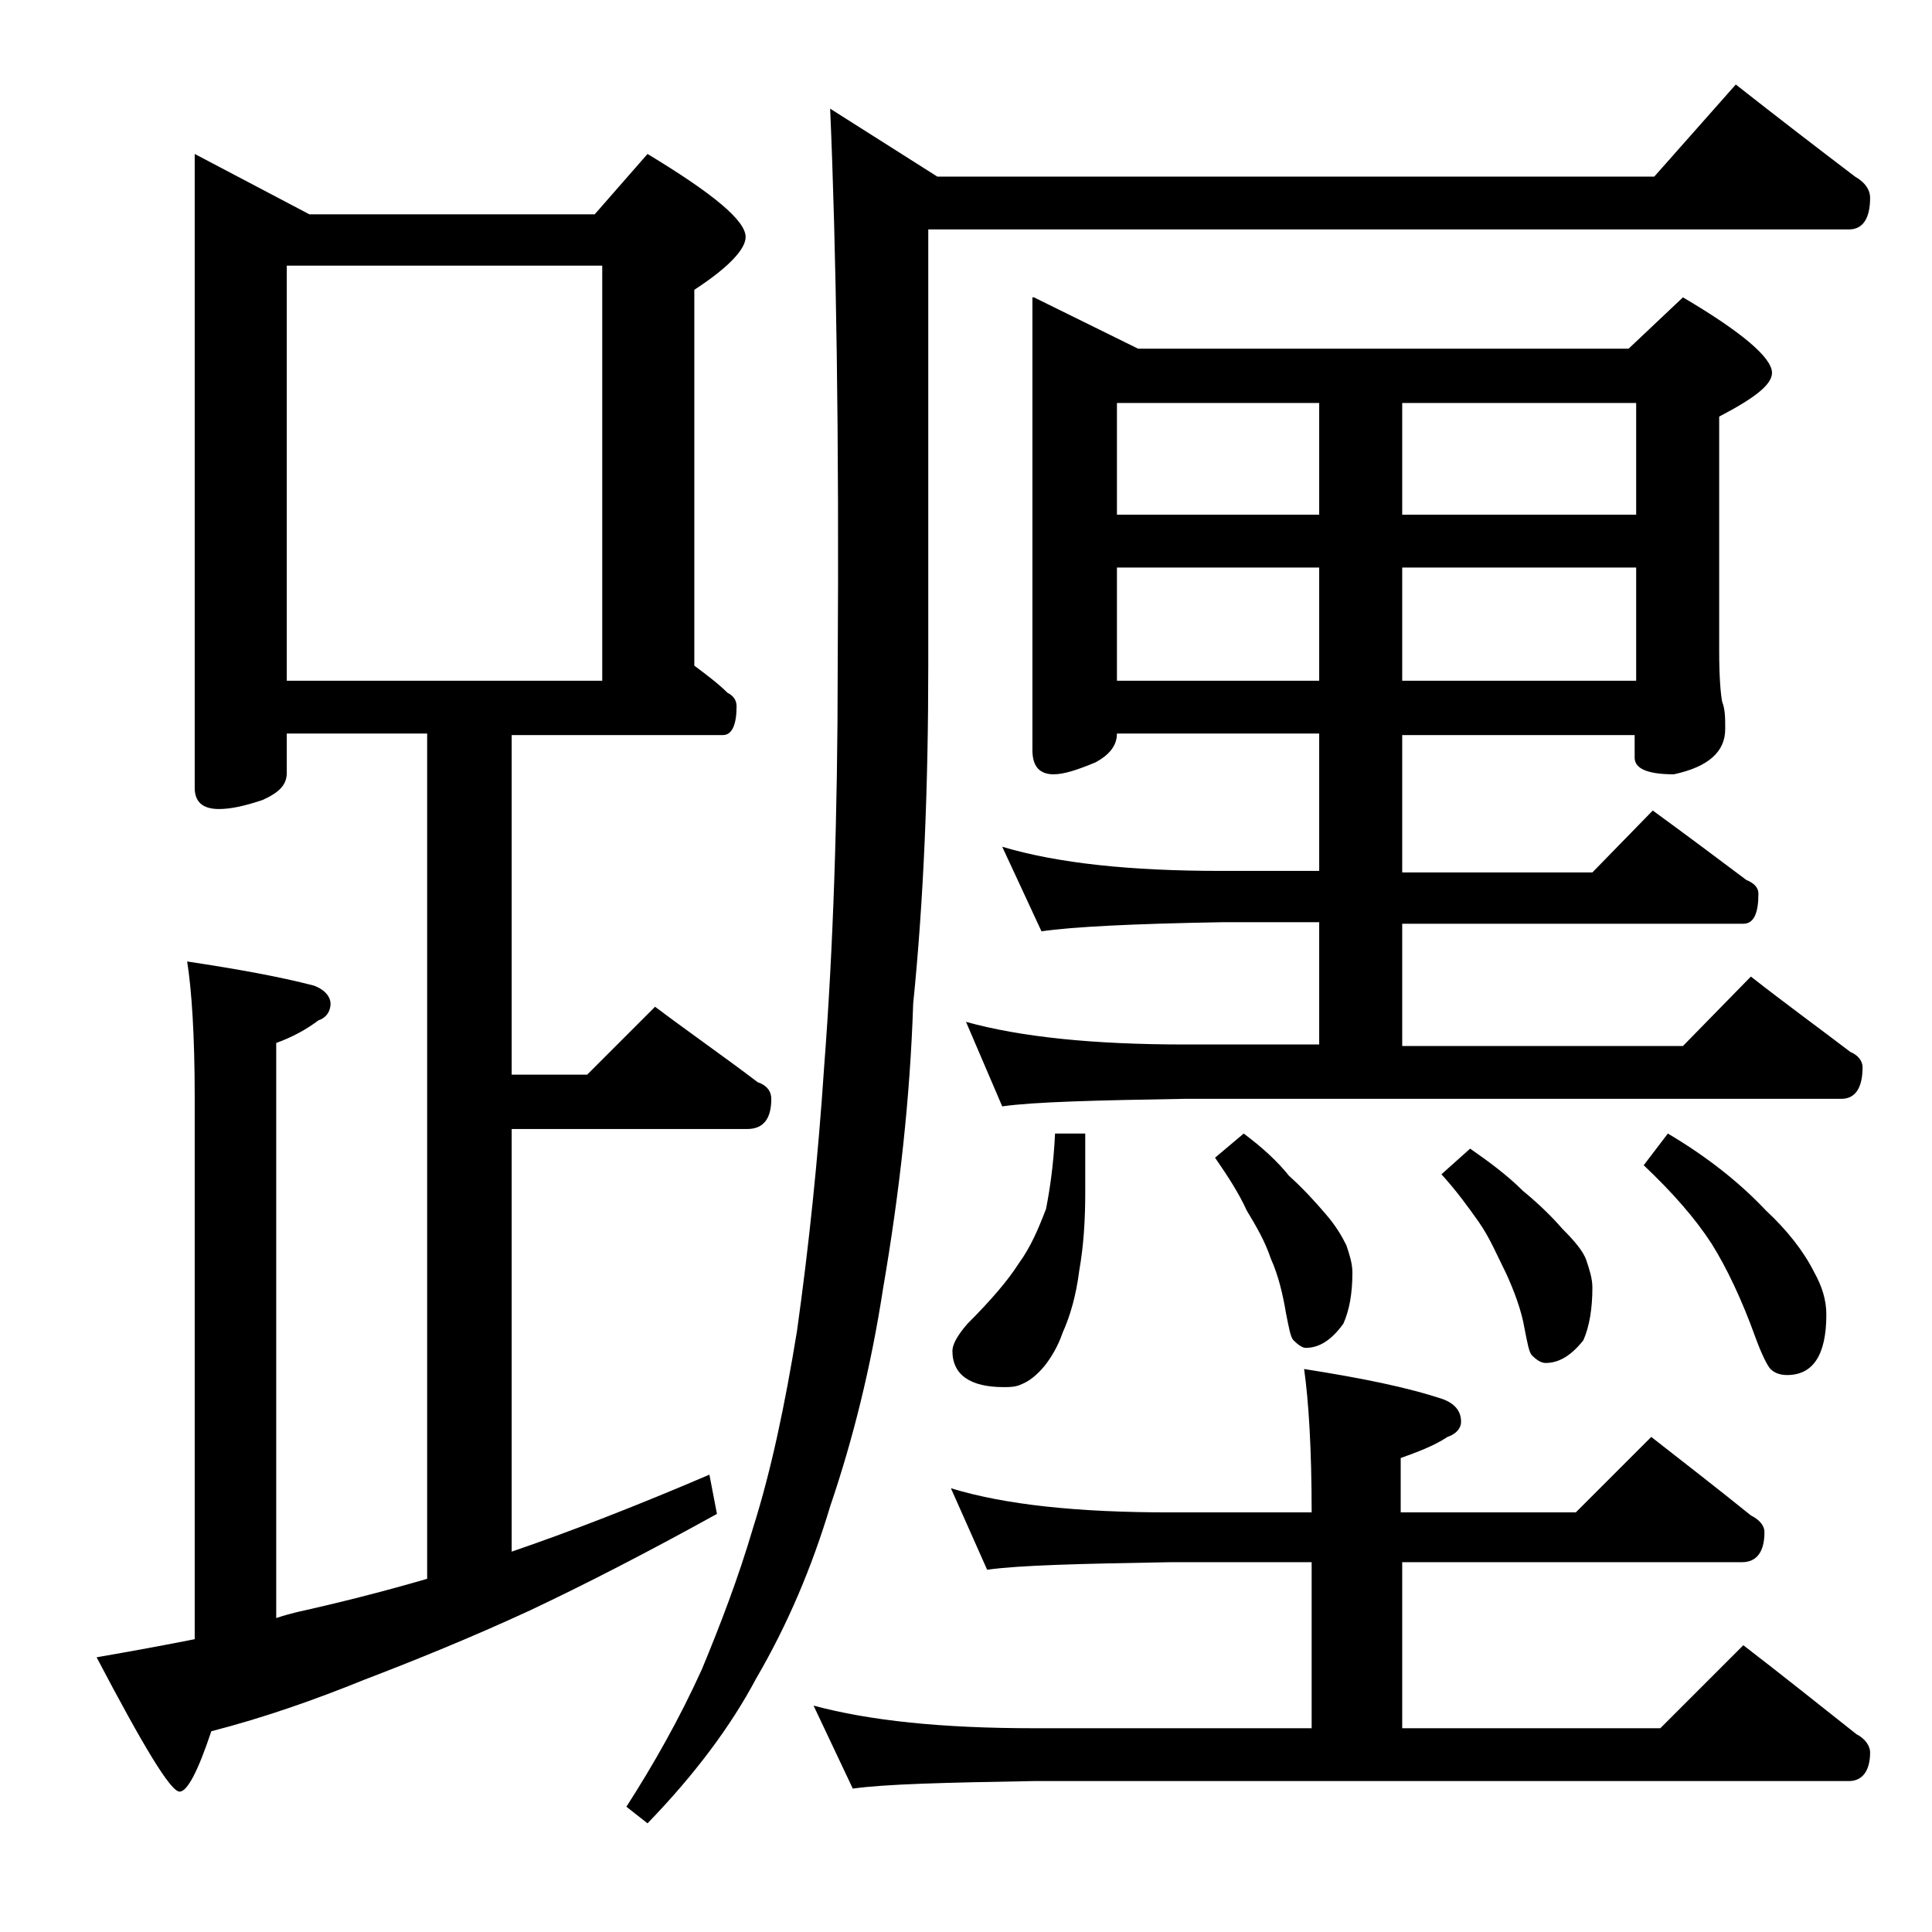 <?xml version="1.0" encoding="utf-8"?>
<!-- Generator: Adobe Illustrator 18.0.0, SVG Export Plug-In . SVG Version: 6.00 Build 0)  -->
<!DOCTYPE svg PUBLIC "-//W3C//DTD SVG 1.1//EN" "http://www.w3.org/Graphics/SVG/1.1/DTD/svg11.dtd">
<svg version="1.1" id="Layer_1" xmlns="http://www.w3.org/2000/svg" xmlns:xlink="http://www.w3.org/1999/xlink" x="0px" y="0px"
	 viewBox="0 0 128 128" enable-background="new 0 0 128 128" xml:space="preserve">
<path d="M12.9,10.2l7.6,4h18.9l3.5-4c4.3,2.6,6.5,4.4,6.5,5.5c0,0.8-1.1,2-3.4,3.5v24.9c0.8,0.6,1.6,1.2,2.2,1.8
	c0.4,0.2,0.6,0.5,0.6,0.9c0,1.2-0.3,1.9-0.9,1.9H33.9v22.5h5l4.5-4.5c2.4,1.8,4.7,3.4,6.8,5c0.6,0.2,0.9,0.6,0.9,1.1
	c0,1.3-0.5,2-1.6,2H33.9v28c3.8-1.3,8.2-3,13.1-5.1l0.5,2.6c-4.7,2.6-8.8,4.7-12.4,6.4c-3.9,1.8-7.6,3.3-11,4.6
	c-3.2,1.3-6.6,2.5-10.1,3.4c-0.9,2.7-1.6,4-2.1,4c-0.6,0-2.4-3-5.5-8.9c2.3-0.4,4.5-0.8,6.5-1.2V72.7c0-4.1-0.2-7.1-0.5-9
	c3.3,0.5,6.1,1,8.4,1.6c0.8,0.3,1.1,0.8,1.1,1.2s-0.2,0.9-0.8,1.1c-0.8,0.6-1.7,1.1-2.8,1.5v38.1c0.6-0.2,1-0.3,1.4-0.4
	c2.7-0.6,5.5-1.3,8.6-2.2V48.6H19v2.6c0,0.8-0.5,1.3-1.6,1.8c-1.2,0.4-2.1,0.6-2.9,0.6c-1.1,0-1.6-0.5-1.6-1.4V10.2z M19,45.1h20.9
	V17.6H19V45.1z M115,5.6c2.8,2.2,5.4,4.2,7.9,6.1c0.7,0.4,1,0.9,1,1.4c0,1.4-0.5,2.1-1.4,2.1h-61v28.9c0,8-0.3,15.5-1,22.4
	c-0.2,6.2-0.9,12.5-2,18.9c-0.8,5.2-2,10-3.5,14.4c-1.2,4-2.8,7.8-4.9,11.4c-1.7,3.2-4.1,6.4-7.2,9.6l-1.4-1.1
	c1.8-2.8,3.5-5.8,5-9.1c1.2-2.9,2.4-6,3.4-9.4c1.2-3.8,2.1-8.1,2.9-13c0.8-5.7,1.4-11.5,1.8-17.5c0.6-7.8,0.9-16.7,0.9-26.5
	c0.1-15.3-0.1-27.7-0.5-37l7.1,4.5h47.5L115,5.6z M63,98.6c3.6,1.1,8.4,1.6,14.5,1.6h9.4c0-4.2-0.2-7.4-0.5-9.5
	c3.8,0.6,6.8,1.2,9.2,2c0.8,0.3,1.2,0.8,1.2,1.5c0,0.4-0.3,0.8-0.9,1c-0.9,0.6-2,1-3.1,1.4v3.6h11.6l5-5c2.3,1.8,4.5,3.5,6.6,5.2
	c0.6,0.3,0.9,0.7,0.9,1.1c0,1.3-0.5,2-1.5,2H92.9v11H110l5.5-5.5c2.6,2,5.1,4,7.5,5.9c0.6,0.3,0.9,0.8,0.9,1.2
	c0,1.2-0.5,1.9-1.4,1.9h-54c-5.9,0.1-9.9,0.2-12,0.5l-2.6-5.5c3.7,1,8.5,1.5,14.6,1.5h18.4v-11h-9.4c-5.9,0.1-10,0.2-12.1,0.5
	L63,98.6z M69.9,75.1h2V79c0,1.8-0.1,3.5-0.4,5.2c-0.2,1.6-0.6,3-1.1,4.1c-0.3,0.9-0.8,1.7-1.2,2.2c-0.5,0.6-1,1-1.5,1.2
	c-0.4,0.2-0.8,0.2-1.2,0.2c-2.2,0-3.4-0.8-3.4-2.4c0-0.4,0.3-1,1-1.8c1.6-1.6,2.7-2.9,3.4-4c0.8-1.1,1.3-2.3,1.8-3.6
	C69.5,79.1,69.8,77.3,69.9,75.1z M68.5,19.7l6.9,3.4h32.5l3.6-3.4c3.9,2.3,5.9,4,5.9,5c0,0.8-1.2,1.7-3.5,2.9v15.5
	c0,1.8,0.1,2.9,0.2,3.4c0.2,0.5,0.2,1.1,0.2,1.8c0,1.5-1.1,2.5-3.4,3c-1.8,0-2.6-0.4-2.6-1.1v-1.5H92.9v9.1h12.6l4-4.1
	c2.2,1.6,4.2,3.1,6.2,4.6c0.5,0.2,0.8,0.5,0.8,0.9c0,1.3-0.3,2-1,2H92.9v8.1h18.6l4.5-4.6c2.3,1.8,4.5,3.4,6.6,5
	c0.5,0.2,0.8,0.6,0.8,1c0,1.4-0.5,2.1-1.4,2.1H78.5c-5.9,0.1-10,0.2-12.1,0.5L64,67.7c3.6,1,8.4,1.5,14.5,1.5h8.9v-8.1h-6.5
	c-5.8,0.1-9.8,0.3-11.9,0.6l-2.6-5.6c3.7,1.1,8.5,1.6,14.5,1.6h6.5v-9.1H74c0,0.8-0.5,1.4-1.4,1.9c-1.2,0.5-2.1,0.8-2.8,0.8
	c-0.9,0-1.4-0.5-1.4-1.6V19.7z M74,34.1h13.4v-7.4H74V34.1z M74,45.1h13.4v-7.5H74V45.1z M82.4,75.1c1.2,0.9,2.2,1.8,3,2.8
	c1,0.9,1.8,1.8,2.4,2.5c0.7,0.8,1.1,1.5,1.4,2.1c0.2,0.6,0.4,1.2,0.4,1.8c0,1.4-0.2,2.5-0.6,3.4c-0.8,1.1-1.6,1.6-2.5,1.6
	c-0.2,0-0.5-0.2-0.8-0.5c-0.2-0.2-0.3-0.8-0.5-1.8c-0.2-1.2-0.5-2.5-1-3.6c-0.4-1.2-1-2.2-1.6-3.2c-0.5-1.1-1.2-2.2-2.1-3.5
	L82.4,75.1z M92.9,26.7v7.4h15.5v-7.4H92.9z M92.9,37.6v7.5h15.5v-7.5H92.9z M97.4,76.1c1.3,0.9,2.5,1.8,3.5,2.8
	c1.1,0.9,2,1.8,2.6,2.5c0.8,0.8,1.4,1.5,1.6,2.1c0.2,0.6,0.4,1.2,0.4,1.8c0,1.4-0.2,2.6-0.6,3.5c-0.8,1-1.6,1.5-2.5,1.5
	c-0.3,0-0.6-0.2-0.9-0.5c-0.2-0.2-0.3-0.8-0.5-1.8c-0.2-1.2-0.7-2.5-1.2-3.6C99.2,83.2,98.7,82,98,81c-0.7-1-1.5-2.1-2.5-3.2
	L97.4,76.1z M110.5,75.1c2.7,1.6,4.8,3.3,6.5,5.1c1.4,1.3,2.5,2.7,3.2,4.1c0.5,0.9,0.8,1.8,0.8,2.8c0,2.7-0.9,4-2.6,4
	c-0.4,0-0.8-0.1-1.1-0.4c-0.2-0.2-0.6-1-1-2.1c-0.9-2.5-1.9-4.6-2.9-6.2c-1.1-1.7-2.6-3.4-4.5-5.2L110.5,75.1z"/>
</svg>
